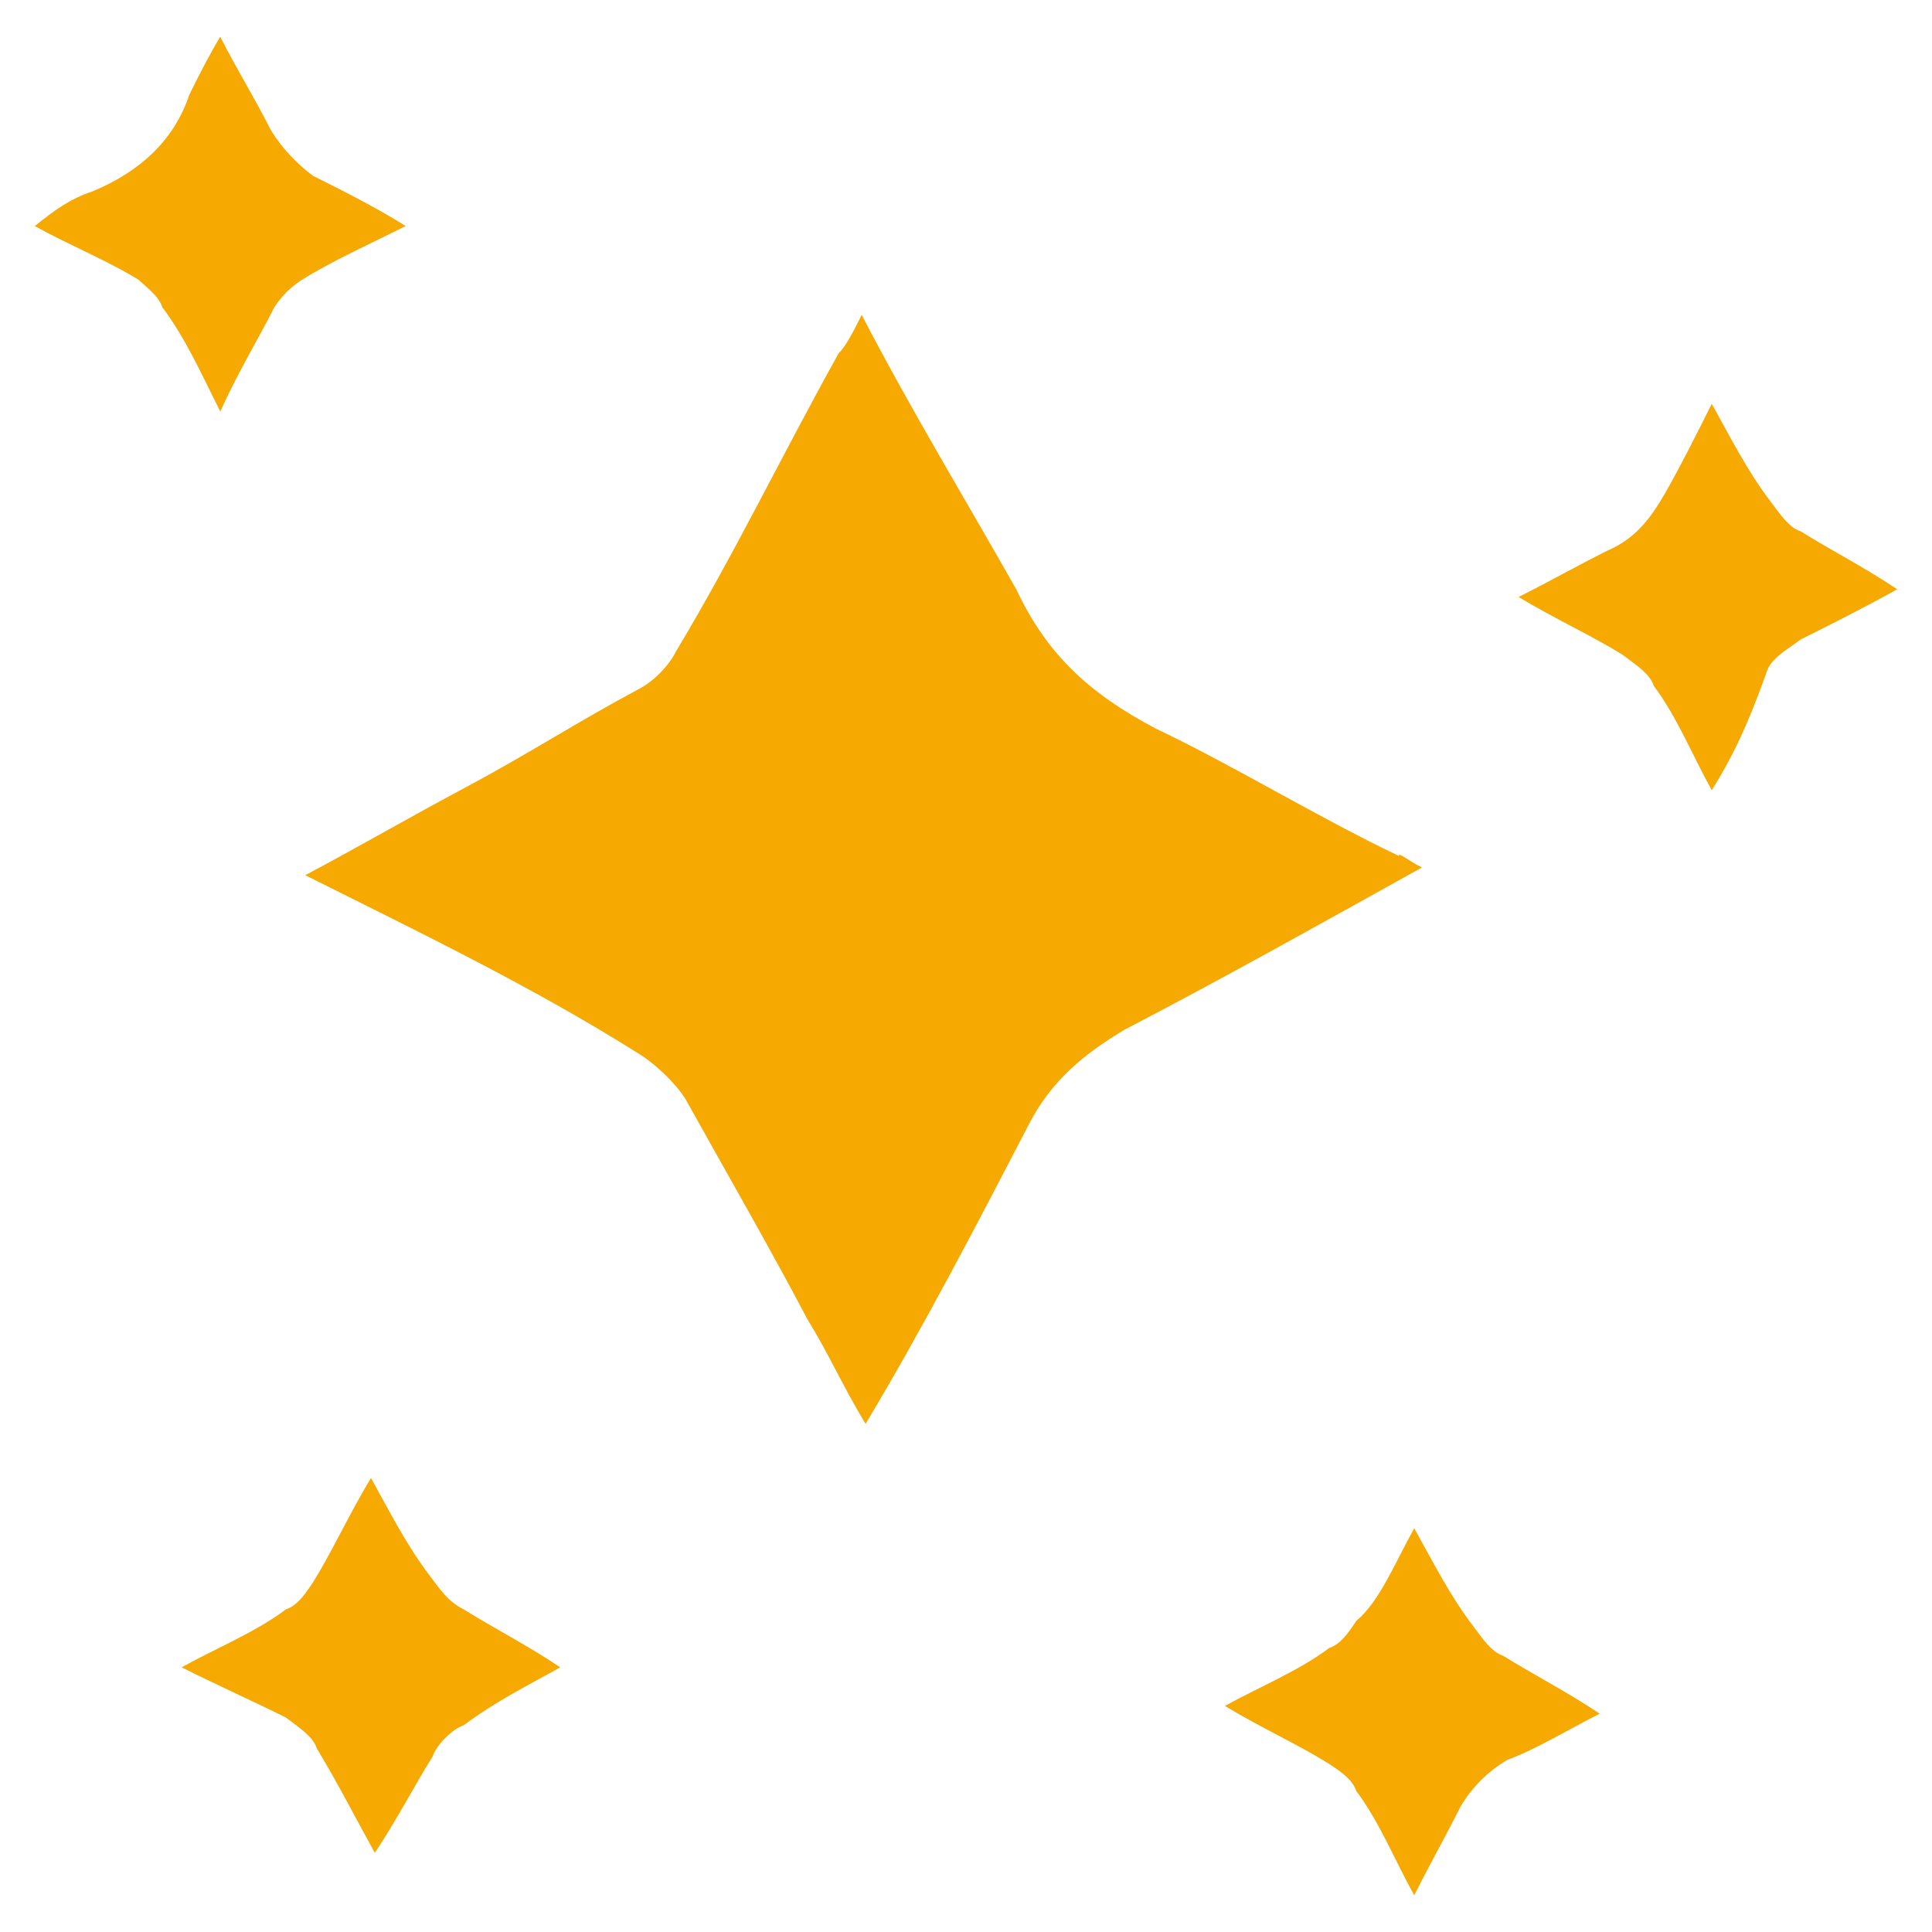 <?xml version="1.0" encoding="UTF-8"?>
<svg id="_圖層_1" data-name="圖層 1" xmlns="http://www.w3.org/2000/svg" viewBox="0 0 50 50">
  <defs>
    <style>
      .cls-1 {
        fill: #f6a900;
        stroke-width: 0px;
      }
    </style>
  </defs>
  <path class="cls-1" d="M36.8,22.45c-2.7,1.5-5.2,2.9-7.7,4.2-1,.6-1.9,1.3-2.5,2.5-1.3,2.5-2.7,5.2-4.2,7.7-.6-1-1-1.9-1.5-2.7-1-1.9-2.1-3.8-3.1-5.6-.2-.4-.8-1-1.3-1.3-2.7-1.7-5.6-3.1-8.6-4.6,1.5-.8,2.7-1.5,4.2-2.3s2.9-1.7,4.4-2.5c.4-.2.8-.6,1-1,1.5-2.5,2.7-5,4.2-7.7.2-.2.4-.6.6-1,1.3,2.5,2.7,4.8,4,7.1.8,1.7,1.9,2.7,3.6,3.6,2.1,1,4.2,2.3,6.3,3.3,0-.1.2.1.6.3Z"/>
  <path class="cls-1" d="M44.3,20.45c-.5-.9-.9-1.9-1.5-2.7-.1-.3-.4-.5-.8-.8-.8-.5-1.7-.9-2.7-1.5.8-.4,1.5-.8,2.3-1.2.7-.3,1.1-.8,1.5-1.5s.8-1.5,1.2-2.3c.5.9.9,1.7,1.5,2.5.3.4.5.7.8.8.8.5,1.6.9,2.5,1.5-.9.5-1.7.9-2.5,1.3-.4.3-.8.5-.9.9-.5,1.4-.9,2.2-1.4,3Z"/>
  <path class="cls-1" d="M4.7,43.15c.9-.5,1.9-.9,2.7-1.5.3-.1.5-.4.7-.7.5-.8.9-1.7,1.5-2.7.5.9.9,1.7,1.5,2.5.3.4.5.7.9.9.8.5,1.6.9,2.5,1.5-.9.5-1.7.9-2.5,1.5-.3.1-.7.5-.8.8-.5.8-.9,1.6-1.5,2.5-.5-.9-.9-1.7-1.5-2.7-.1-.3-.4-.5-.8-.8-.8-.4-1.7-.8-2.7-1.3Z"/>
  <path class="cls-1" d="M36.6,39.55c.5.9.9,1.7,1.5,2.5.3.4.5.7.8.8.8.5,1.6.9,2.5,1.5-.8.4-1.6.9-2.4,1.2-.5.3-.9.7-1.2,1.2-.4.8-.8,1.5-1.2,2.3-.5-.9-.9-1.9-1.5-2.7-.1-.3-.4-.5-.7-.7-.8-.5-1.7-.9-2.7-1.5.9-.5,1.9-.9,2.7-1.5.3-.1.5-.4.7-.7.6-.5,1-1.5,1.5-2.4Z"/>
  <path class="cls-1" d="M5.7,10.65c-.5-1-.9-1.9-1.5-2.7-.1-.3-.4-.5-.6-.7-.8-.5-1.8-.9-2.7-1.4.5-.4.9-.7,1.5-.9,1.2-.5,2.1-1.3,2.5-2.5.3-.6.5-1,.8-1.5.4.8.9,1.6,1.3,2.4.3.5.7.9,1.1,1.2.8.4,1.6.8,2.4,1.3-1,.5-1.9.9-2.7,1.4-.3.2-.5.4-.7.7-.4.8-.9,1.6-1.4,2.7Z"/>
</svg>